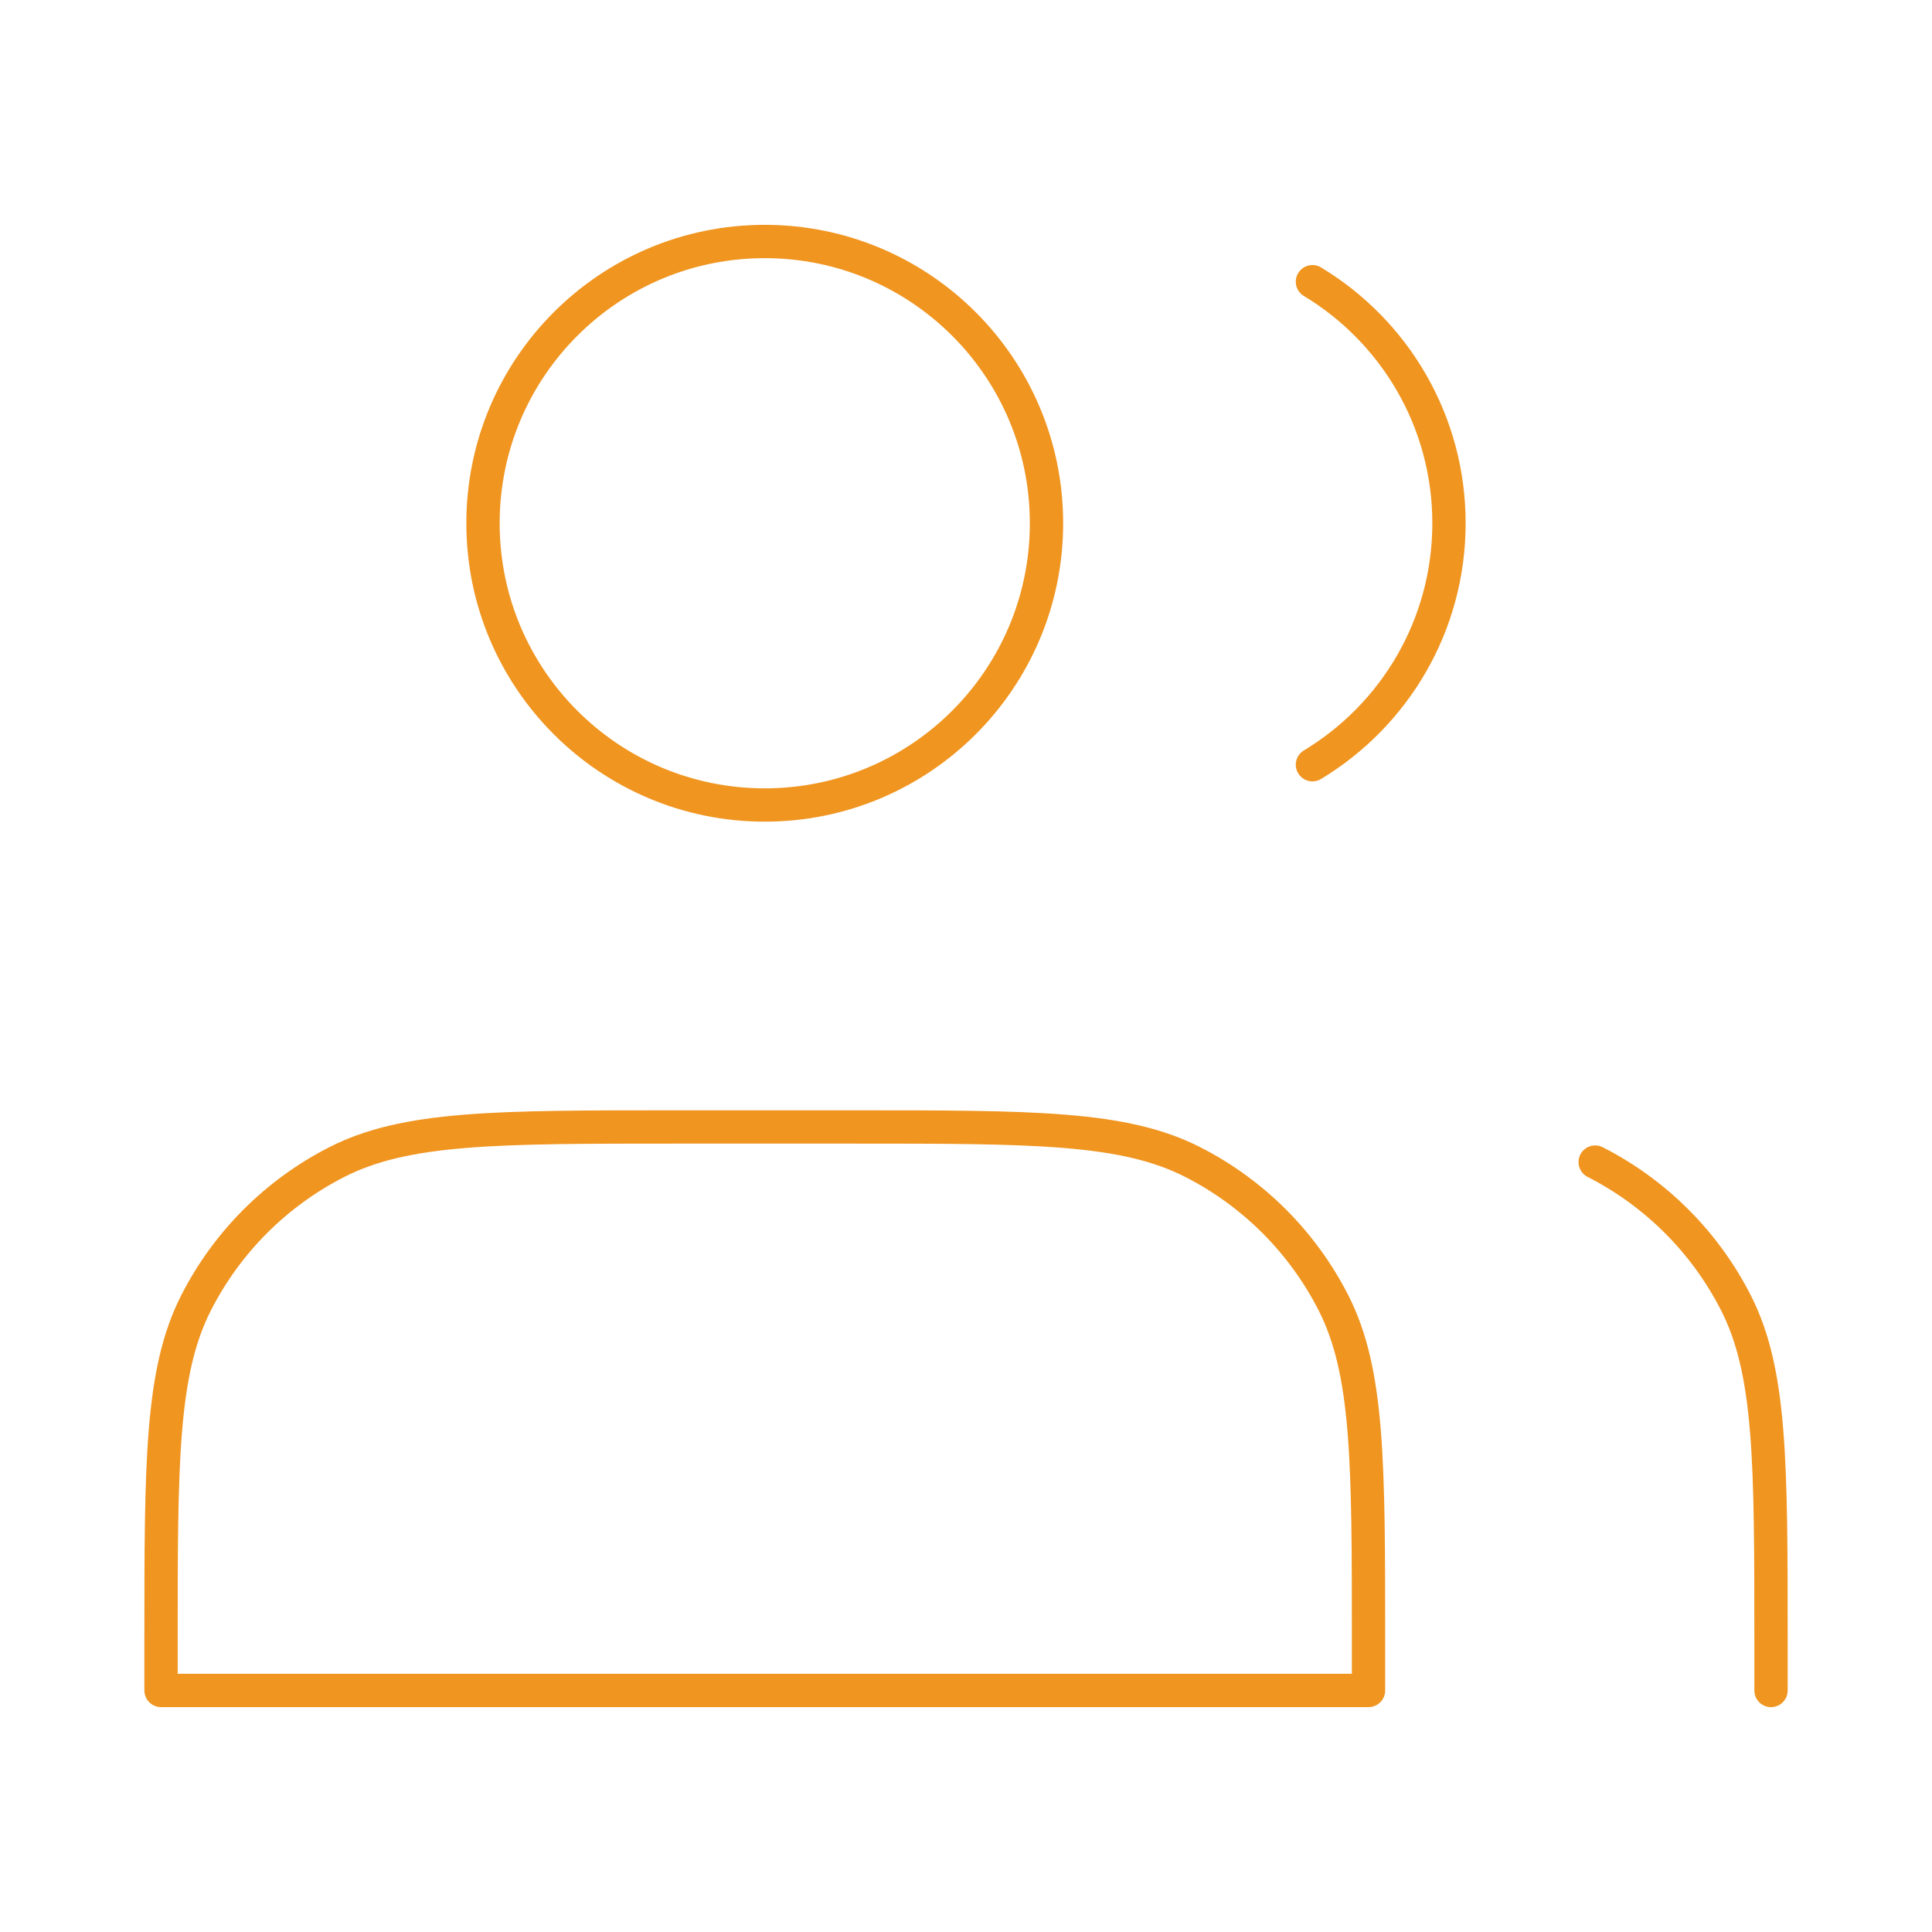 <svg width="116" height="116" viewBox="0 0 116 116" fill="none" xmlns="http://www.w3.org/2000/svg">
<path d="M45.917 48.333C55.26 48.333 62.833 40.76 62.833 31.417C62.833 22.074 55.26 14.5 45.917 14.5C36.574 14.5 29 22.074 29 31.417C29 40.76 36.574 48.333 45.917 48.333Z" stroke="#F09520" stroke-width="2" stroke-linecap="round" stroke-linejoin="round"/>
<path d="M78.801 16.914C83.713 19.874 86.999 25.261 86.999 31.414C86.999 37.568 83.713 42.954 78.801 45.914" stroke="#F09520" stroke-width="2" stroke-linecap="round" stroke-linejoin="round"/>
<path d="M9.668 98.597V101.497H82.168V98.597C82.168 87.77 82.168 82.356 80.061 78.22C78.207 74.582 75.249 71.625 71.612 69.771C67.476 67.664 62.062 67.664 51.235 67.664H40.601C29.774 67.664 24.36 67.664 20.224 69.771C16.586 71.625 13.629 74.582 11.775 78.22C9.668 82.356 9.668 87.77 9.668 98.597Z" stroke="#F09520" stroke-width="2" stroke-linecap="round" stroke-linejoin="round"/>
<path d="M106.334 101.499V98.599C106.334 87.772 106.334 82.358 104.226 78.222C102.373 74.585 99.415 71.627 95.777 69.773" stroke="#F09520" stroke-width="2" stroke-linecap="round" stroke-linejoin="round"/>
</svg>
